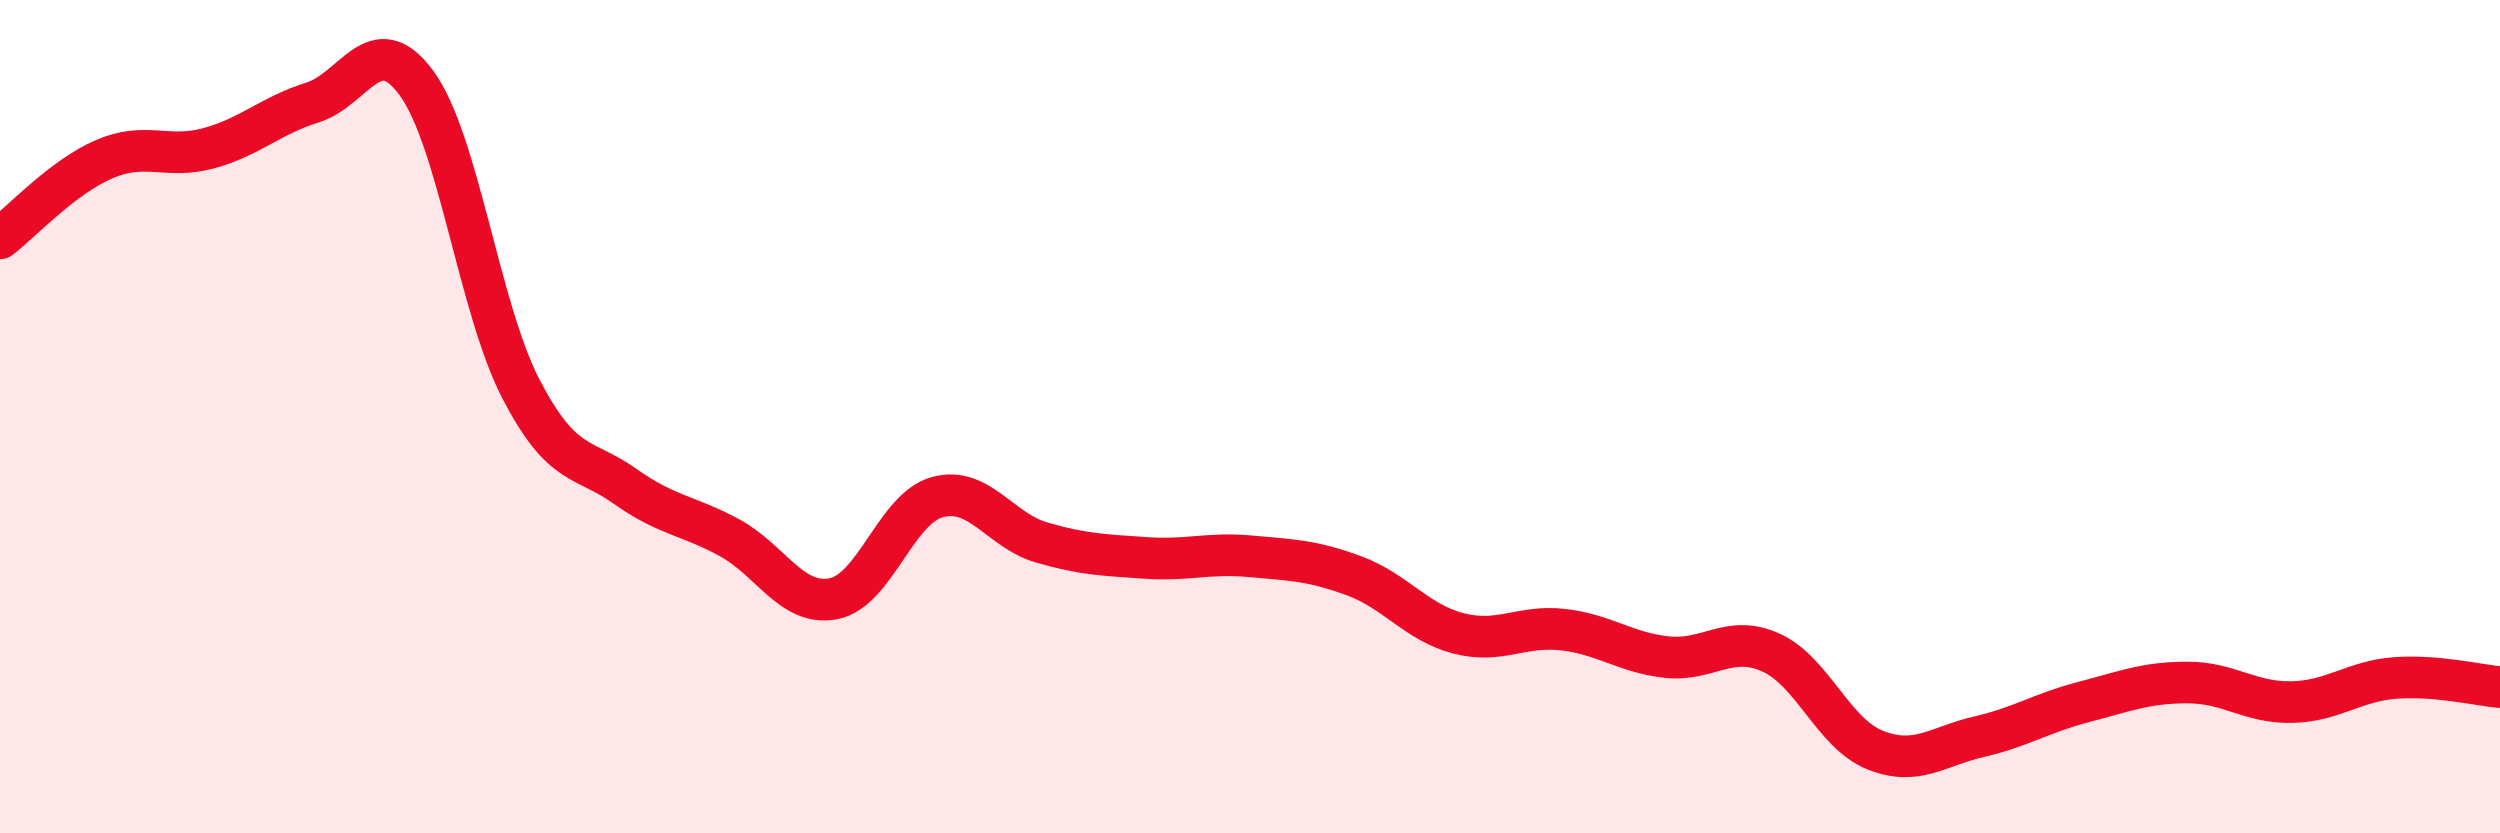
    <svg width="60" height="20" viewBox="0 0 60 20" xmlns="http://www.w3.org/2000/svg">
      <path
        d="M 0,5.72 C 0.5,5.34 1.5,4.25 2.5,3.82 C 3.5,3.39 4,3.83 5,3.56 C 6,3.29 6.5,2.77 7.5,2.46 C 8.5,2.15 9,0.63 10,2 C 11,3.37 11.5,7.4 12.5,9.33 C 13.5,11.26 14,10.96 15,11.67 C 16,12.38 16.5,12.36 17.5,12.9 C 18.5,13.44 19,14.56 20,14.37 C 21,14.18 21.5,12.2 22.5,11.93 C 23.5,11.66 24,12.73 25,13.02 C 26,13.31 26.5,13.32 27.5,13.39 C 28.5,13.46 29,13.26 30,13.35 C 31,13.44 31.5,13.45 32.5,13.82 C 33.5,14.19 34,14.94 35,15.2 C 36,15.46 36.5,15 37.5,15.11 C 38.5,15.22 39,15.66 40,15.77 C 41,15.88 41.5,15.21 42.5,15.66 C 43.5,16.11 44,17.6 45,18 C 46,18.4 46.5,17.91 47.5,17.68 C 48.5,17.45 49,17.11 50,16.85 C 51,16.59 51.5,16.38 52.5,16.38 C 53.5,16.38 54,16.87 55,16.85 C 56,16.83 56.5,16.34 57.5,16.27 C 58.5,16.2 59.5,16.45 60,16.49L60 20L0 20Z"
        fill="#EB0A25"
        opacity="0.1"
        stroke-linecap="round"
        stroke-linejoin="round"
      />
      <path
        d="M 0,5.72 C 0.5,5.34 1.5,4.25 2.5,3.82 C 3.5,3.39 4,3.83 5,3.56 C 6,3.29 6.5,2.77 7.5,2.46 C 8.5,2.15 9,0.63 10,2 C 11,3.37 11.5,7.4 12.5,9.33 C 13.5,11.26 14,10.96 15,11.67 C 16,12.38 16.5,12.36 17.5,12.9 C 18.5,13.44 19,14.56 20,14.37 C 21,14.18 21.5,12.2 22.5,11.93 C 23.5,11.66 24,12.73 25,13.02 C 26,13.31 26.5,13.32 27.5,13.39 C 28.5,13.46 29,13.26 30,13.35 C 31,13.44 31.5,13.45 32.5,13.82 C 33.5,14.19 34,14.94 35,15.2 C 36,15.46 36.5,15 37.5,15.11 C 38.5,15.22 39,15.66 40,15.77 C 41,15.88 41.5,15.21 42.5,15.66 C 43.5,16.11 44,17.6 45,18 C 46,18.4 46.5,17.91 47.5,17.68 C 48.5,17.45 49,17.11 50,16.85 C 51,16.59 51.5,16.38 52.5,16.38 C 53.5,16.38 54,16.87 55,16.85 C 56,16.83 56.5,16.34 57.5,16.27 C 58.5,16.2 59.5,16.45 60,16.49"
        stroke="#EB0A25"
        stroke-width="1"
        fill="none"
        stroke-linecap="round"
        stroke-linejoin="round"
      />
    </svg>
  